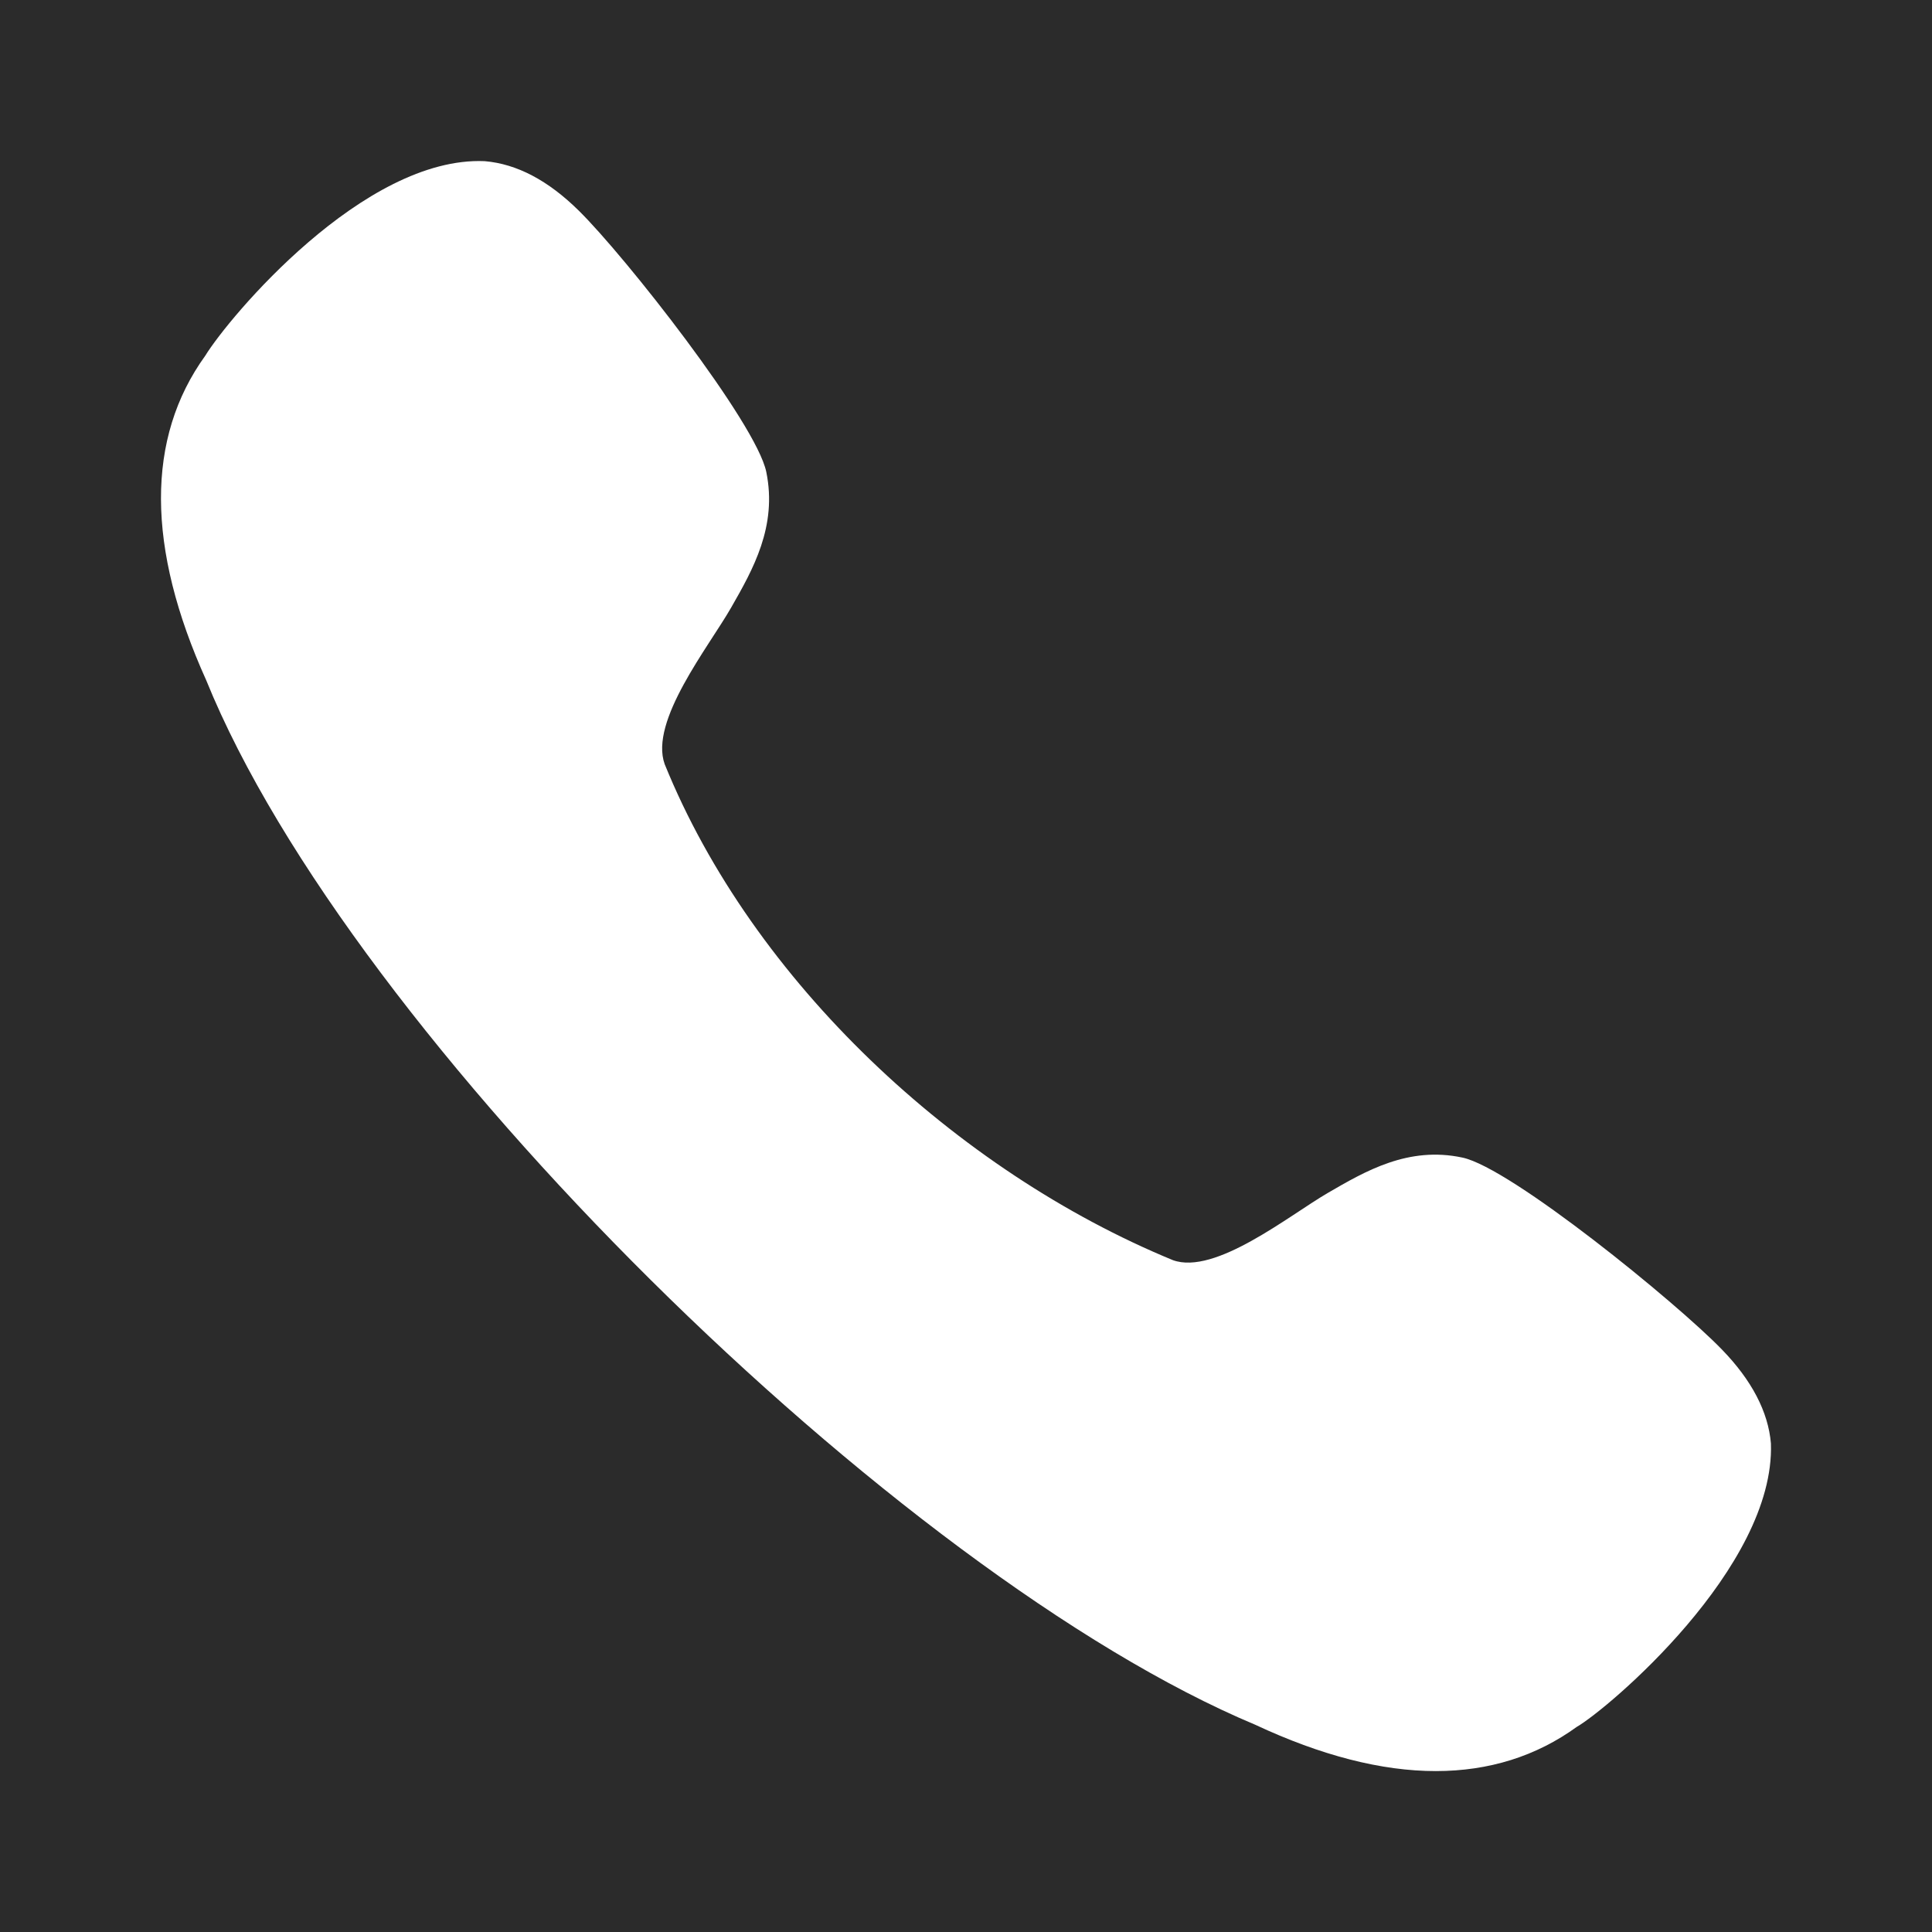 <svg width="24" height="24" viewBox="0 0 24 24" fill="none" xmlns="http://www.w3.org/2000/svg">
<rect width="24" height="24" fill="#1E1E1E"/>
<g id="Home" clip-path="url(#clip0_0_1)">
<rect width="1728" height="4734" transform="translate(-291 -4614)" fill="white"/>
<g id="Frame 2147223448">
<rect width="1728" height="652" transform="translate(-291 -532)" fill="#141414"/>
<g id="Footer">
<g id="Footer 02">
<g id="Contact">
<g id="Light/Tel">
<g id="Button">
<rect x="-12" y="-12" width="48" height="48" rx="24" fill="white" fill-opacity="0.1"/>
<g id="Call">
<g id="Call_2">
<path id="Call_3" d="M18.167 14.38C17.495 14.236 16.963 14.547 16.493 14.82C16.011 15.101 15.095 15.844 14.57 15.654C11.881 14.546 9.352 12.193 8.257 9.493C8.064 8.957 8.804 8.035 9.083 7.547C9.353 7.075 9.658 6.539 9.519 5.862C9.393 5.254 7.765 3.182 7.189 2.616C6.81 2.242 6.421 2.036 6.021 2.002C4.52 1.938 2.843 3.941 2.549 4.42C1.812 5.442 1.817 6.802 2.562 8.451C4.357 12.879 11.147 19.562 15.592 21.425C16.413 21.809 17.163 22.001 17.836 22.001C18.496 22.001 19.083 21.817 19.587 21.452C19.968 21.233 22.053 19.473 21.999 17.931C21.966 17.538 21.76 17.145 21.391 16.765C20.829 16.184 18.77 14.507 18.167 14.38Z" fill="white"/>
</g>
</g>
</g>
</g>
</g>
</g>
</g>
</g>
</g>
<defs>
<clipPath id="clip0_0_1">
<rect width="1728" height="4734" fill="white" transform="translate(-291 -4614)"/>
</clipPath>
</defs>
</svg>
